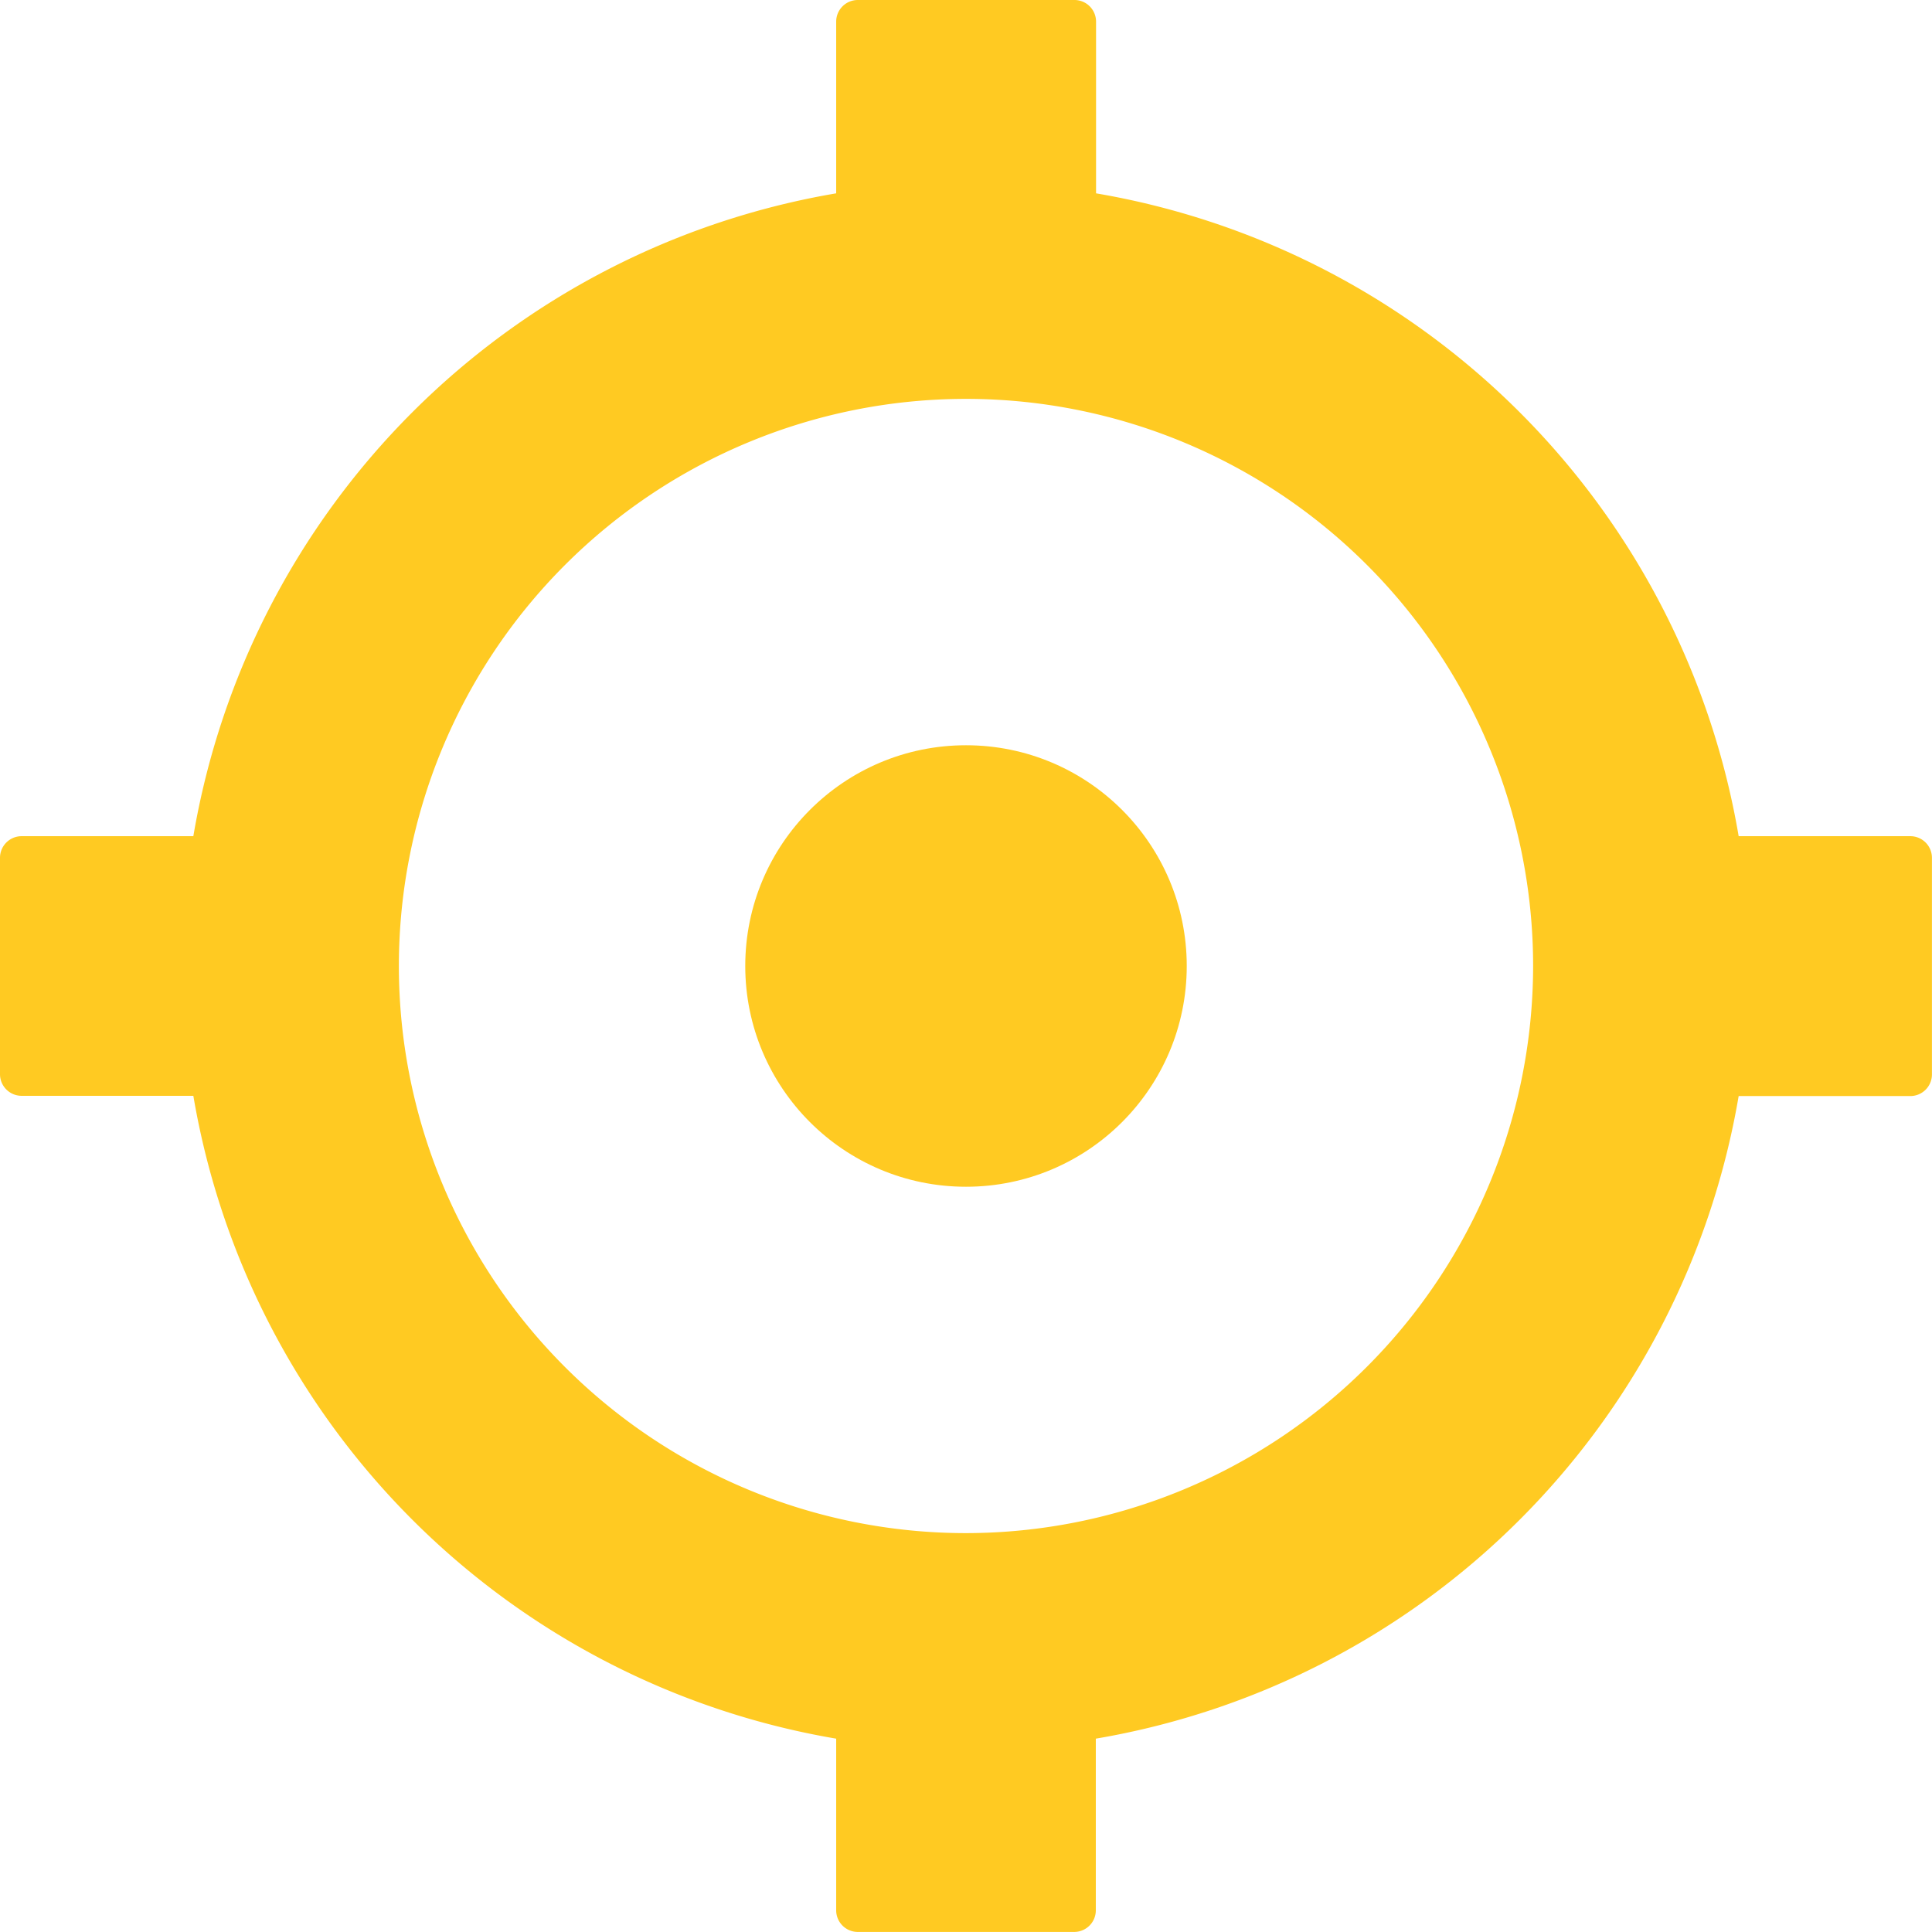 <svg id="weapon-crosshair_64473" xmlns="http://www.w3.org/2000/svg" width="32.786" height="32.786" viewBox="0 0 32.786 32.786">
  <g id="Group_142725" data-name="Group 142725">
    <circle id="Ellipse_3022" data-name="Ellipse 3022" cx="3.746" cy="3.746" r="3.746" transform="translate(12.647 12.647)" fill="#ffca22"/>
    <path id="Path_173302" data-name="Path 173302" d="M32.419,14.19H29.505A13.329,13.329,0,0,0,18.6,3.281V.367A.367.367,0,0,0,18.229,0H14.557a.367.367,0,0,0-.367.367V3.281A13.329,13.329,0,0,0,3.281,14.19H.367A.367.367,0,0,0,0,14.557v3.672a.367.367,0,0,0,.367.367H3.281A13.329,13.329,0,0,0,14.19,29.505v2.913a.367.367,0,0,0,.367.367h3.672a.367.367,0,0,0,.367-.367V29.505A13.329,13.329,0,0,0,29.505,18.6h2.913a.367.367,0,0,0,.367-.367V14.557A.367.367,0,0,0,32.419,14.19ZM16.393,26.017a9.624,9.624,0,1,1,9.624-9.624A9.634,9.634,0,0,1,16.393,26.017Z" fill="#ffca22"/>
  </g>
</svg>
